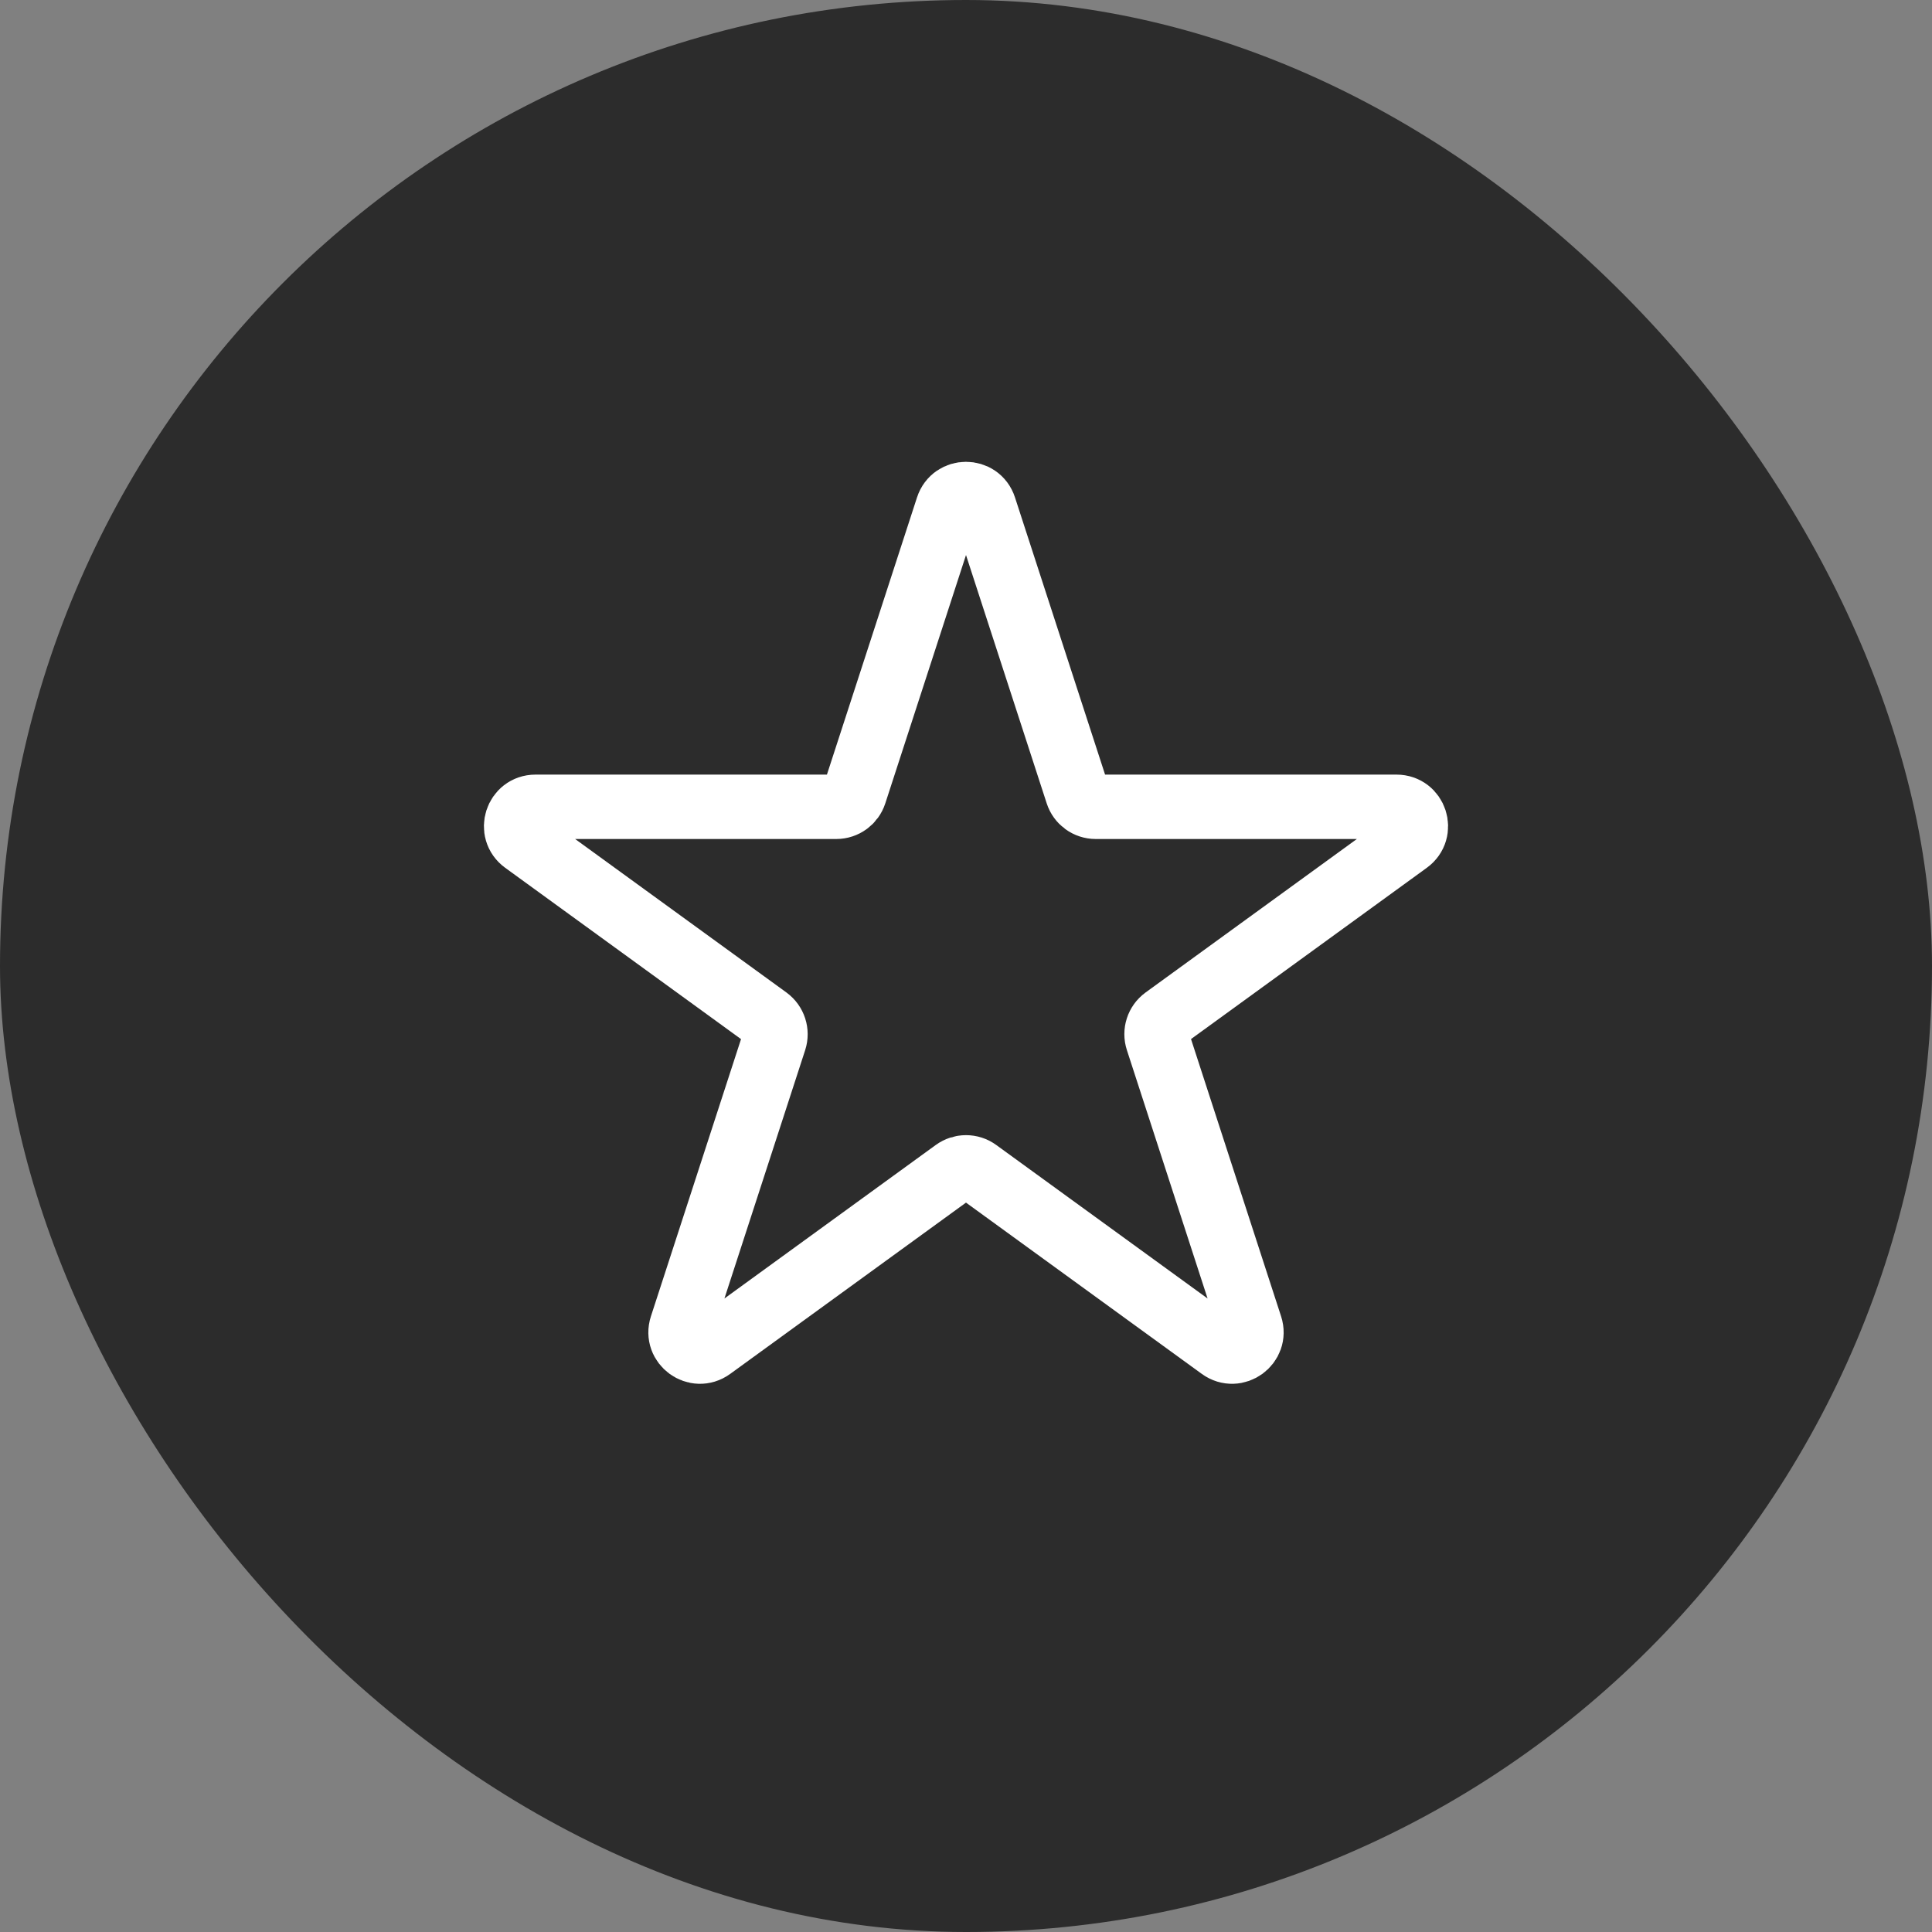 <svg xmlns="http://www.w3.org/2000/svg" fill="none" viewBox="0 0 30 30" height="30" width="30">
<rect x="0" y="0" width="30" height="30" fill="#808080" stroke="none"/>
<rect fill="#2C2C2C" rx="15" height="30" width="30"></rect>
<g clip-path="url(#clip0_2007_28)">
<path stroke="white" d="M14.715 7.878C14.805 7.602 15.195 7.602 15.285 7.878L16.729 12.321C16.769 12.444 16.884 12.528 17.014 12.528H21.685C21.976 12.528 22.097 12.9 21.861 13.071L18.082 15.816C17.977 15.893 17.933 16.028 17.974 16.152L19.417 20.594C19.507 20.87 19.19 21.1 18.955 20.929L15.176 18.184C15.071 18.107 14.929 18.108 14.824 18.184L11.045 20.929C10.81 21.1 10.493 20.87 10.583 20.594L12.027 16.152C12.067 16.028 12.023 15.893 11.918 15.816L8.139 13.071C7.903 12.9 8.024 12.528 8.315 12.528H12.986C13.116 12.528 13.231 12.444 13.271 12.321L14.715 7.878Z"></path>
</g>
<defs>
<clipPath id="clip0_2007_28">
<rect transform="translate(7 7)" fill="white" height="16" width="16"></rect>
</clipPath>
</defs>
</svg>
